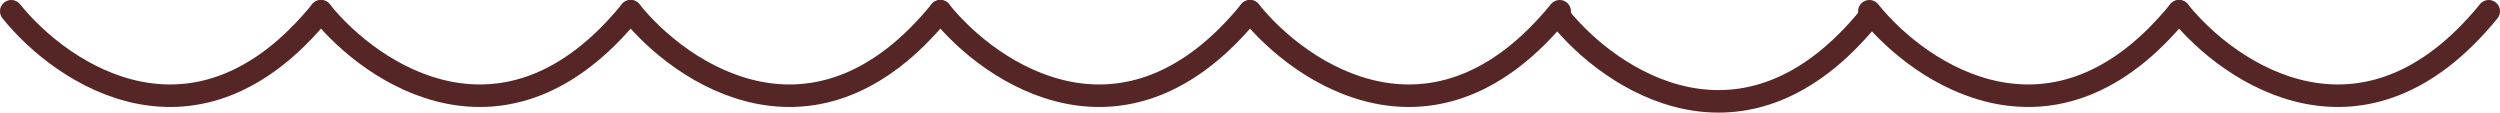 <?xml version="1.0" encoding="UTF-8"?> <svg xmlns="http://www.w3.org/2000/svg" width="444" height="20" viewBox="0 0 444 20" fill="none"><path d="M2 2C11.099 13.319 34.837 29.166 57 2" stroke="#562626" stroke-width="4" stroke-linecap="round"></path><path d="M57 2C66.099 13.319 89.837 29.166 112 2" stroke="#562626" stroke-width="4" stroke-linecap="round"></path><path d="M112 2C121.099 13.319 144.837 29.166 167 2" stroke="#562626" stroke-width="4" stroke-linecap="round"></path><path d="M167 2C176.099 13.319 199.837 29.166 222 2" stroke="#562626" stroke-width="4" stroke-linecap="round"></path><path d="M222 2C231.099 13.319 254.837 29.166 277 2" stroke="#562626" stroke-width="4" stroke-linecap="round"></path><path d="M277 3C286.099 14.319 309.837 30.166 332 3" stroke="#562626" stroke-width="4" stroke-linecap="round"></path><path d="M332 2C341.099 13.319 364.837 29.166 387 2" stroke="#562626" stroke-width="4" stroke-linecap="round"></path><path d="M387 2C396.099 13.319 419.837 29.166 442 2" stroke="#562626" stroke-width="4" stroke-linecap="round"></path></svg> 